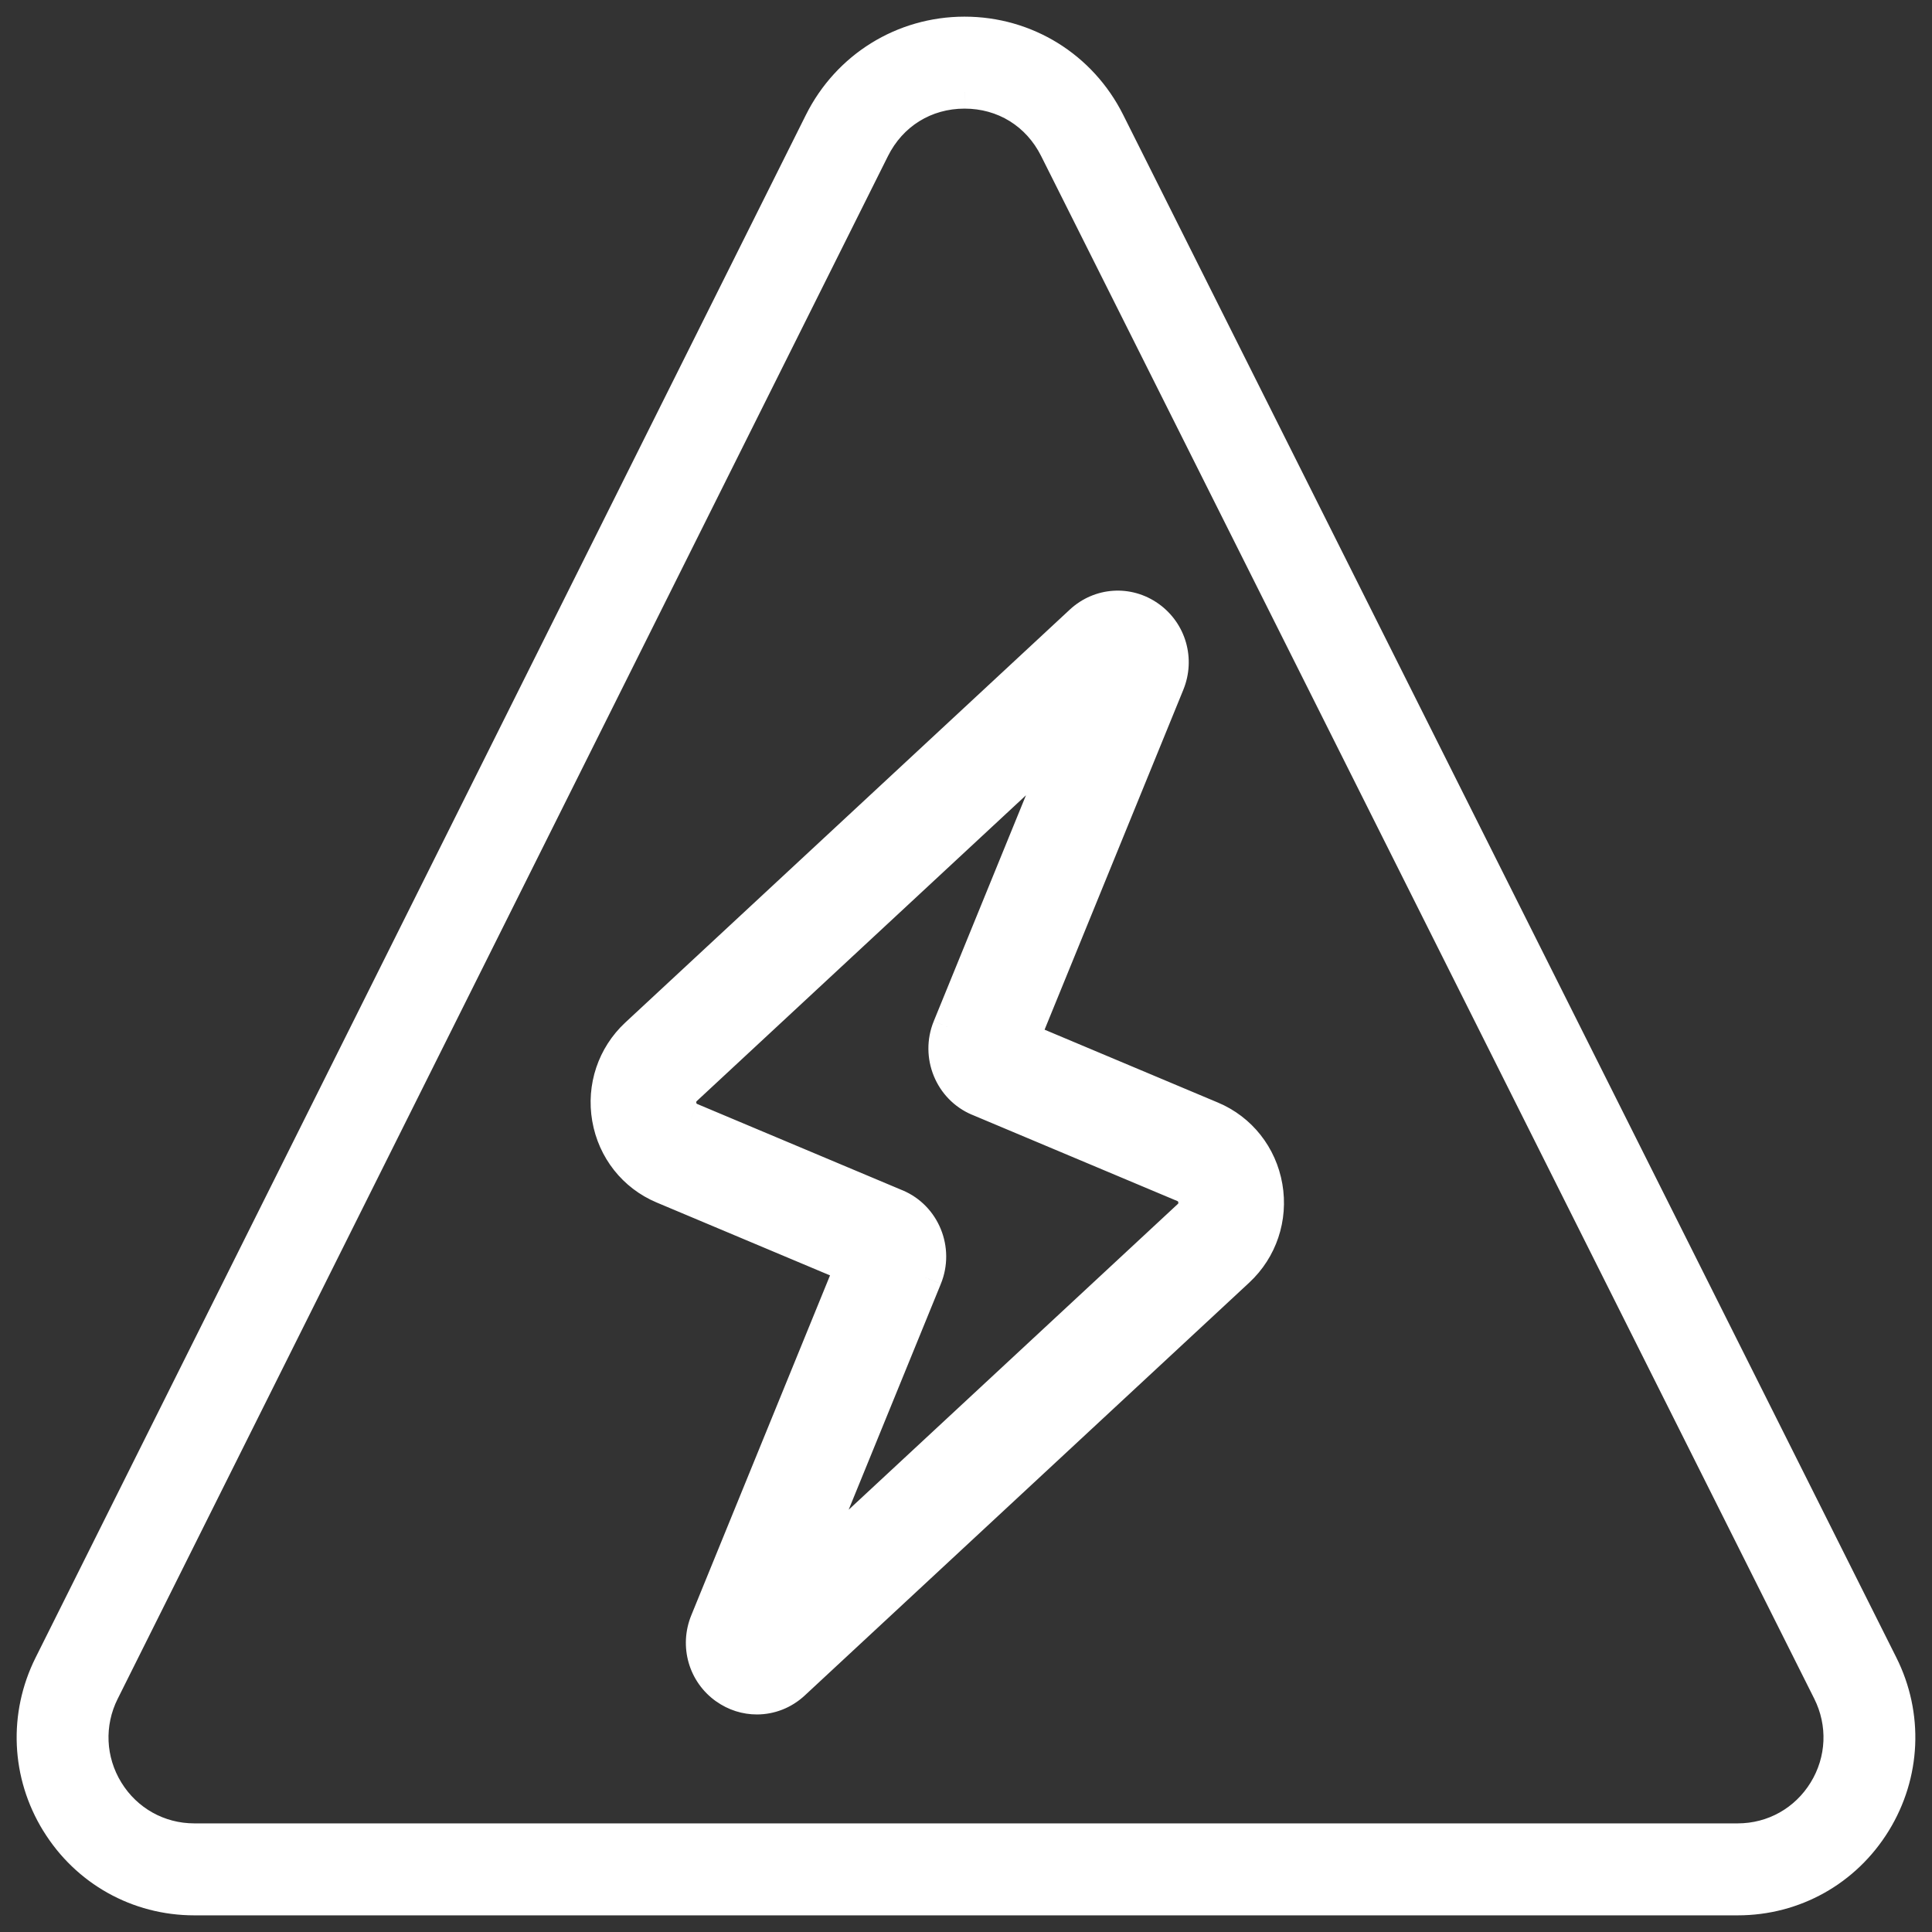 <svg xmlns="http://www.w3.org/2000/svg" width="58" height="58" viewBox="0 0 58 58" fill="none"><rect x="0" y="0" width="58" height="58" fill="#333333" stroke="none"/><g id="Union"><path fill-rule="evenodd" clip-rule="evenodd" d="M33.27 3.668 56.481 49.981C57.239 51.494 57.163 53.257 56.277 54.698 55.392 56.14 53.855 57 52.168 57H5.832C4.146 57 2.61 56.141 1.725 54.701c-.886-1.439-.964-3.201-.209-4.714L24.641 3.674C25.463 2.026 27.116 1.001 28.953 1H28.957c1.836.0 3.488 1.022 4.313 2.668zM52.168 55.239c1.074.0 2.052-.548 2.615-1.465C55.346 52.857 55.395 51.735 54.913 50.772L31.702 4.459C31.169 3.396 30.143 2.761 28.957 2.761H28.955C27.768 2.762 26.742 3.398 26.21 4.463L3.085 50.776C2.605 51.739 2.654 52.86 3.218 53.776 3.782 54.692 4.759 55.239 5.832 55.239H52.168zM19.907 35.639C19.045 35.277 18.434 34.504 18.273 33.572 18.111 32.64 18.425 31.702 19.113 31.063L32.457 18.667C33.024 18.14 33.861 18.085 34.491 18.533 35.121 18.981 35.355 19.797 35.061 20.519L30.709 31.181l5.661 2.38C37.232 33.923 37.843 34.696 38.004 35.628 38.166 36.56 37.852 37.498 37.164 38.137L23.82 50.533C23.509 50.822 23.117 50.969 22.722 50.969 22.397 50.969 22.071 50.87 21.786 50.667 21.156 50.219 20.922 49.403 21.216 48.681l4.352-10.662-5.661-2.38zm12.212-13.671-11.54 10.72C20.388 32.866 20.392 33.079 20.411 33.19 20.43 33.301 20.498 33.503 20.738 33.603l6.163 2.591C27.73 36.543 28.125 37.511 27.782 38.353l-3.624 8.879 11.54-10.72C35.889 36.334 35.885 36.121 35.866 36.01 35.847 35.899 35.779 35.697 35.539 35.596l-6.162-2.591C28.547 32.657 28.152 31.688 28.495 30.847l3.624-8.879z" fill="#fff"/><path d="M56.481 49.981 56.928 49.757 56.481 49.981zM33.27 3.668 32.823 3.892 33.27 3.668zM56.277 54.698 56.703 54.96v0L56.277 54.698zM1.725 54.701 2.15 54.439H2.15L1.725 54.701zm-.209-4.714L1.068 49.764H1.068L1.516 49.987zM24.641 3.674 24.193 3.451 24.193 3.451 24.641 3.674zM28.953 1V.5H28.953L28.953 1zM54.783 53.774 55.209 54.036v0L54.783 53.774zM54.913 50.772 55.36 50.548 54.913 50.772zM31.702 4.459 31.255 4.683 31.702 4.459zm-2.747-1.698v-.5H28.954L28.955 2.761zM26.21 4.463 26.657 4.686 26.21 4.463zM3.085 50.776 2.638 50.553 2.638 50.553 3.085 50.776zm.133 3L2.792 54.038H2.792L3.218 53.776zm15.054-20.204L18.765 33.487 18.273 33.572zm1.634 2.067L19.713 36.1 19.713 36.1 19.907 35.639zM19.113 31.063 18.773 30.696 19.113 31.063zM32.457 18.667 32.116 18.301 32.457 18.667zM34.491 18.533 34.78 18.125V18.125L34.491 18.533zM35.061 20.519 34.598 20.33v0L35.061 20.519zM30.709 31.181 30.246 30.992 30.059 31.45 30.515 31.642 30.709 31.181zm5.661 2.38L36.564 33.1 36.37 33.56zm1.634 2.067L37.512 35.713 38.004 35.628zM37.164 38.137 37.504 38.504v0L37.164 38.137zM23.82 50.533 24.16 50.899 23.82 50.533zm-2.034.134L22.076 50.26 22.076 50.26 21.786 50.667zM21.216 48.681 21.679 48.87V48.87L21.216 48.681zm4.352-10.662L26.031 38.208 26.218 37.75 25.762 37.558 25.568 38.019zm-4.989-5.331L20.919 33.054 20.579 32.688zm11.54-10.72L32.582 22.157 31.779 21.602 32.119 21.968zM20.411 33.19 19.918 33.276V33.276L20.411 33.19zM20.738 33.603 20.544 34.064 20.544 34.065 20.738 33.603zm6.163 2.591L27.094 35.733 26.9 36.194zm.881 2.159L28.245 38.542 27.782 38.353zm-3.624 8.879L23.695 47.043 24.498 47.598 24.158 47.232zm11.54-10.72L35.358 36.145H35.358L35.698 36.512zM35.866 36.01 36.359 35.924 36.359 35.924 35.866 36.01zM35.539 35.596 35.733 35.136H35.733L35.539 35.596zm-6.162-2.591L29.183 33.467 29.377 33.006zM28.495 30.847 28.032 30.658 28.495 30.847zM56.928 49.757 33.717 3.444 32.823 3.892 56.034 50.205 56.928 49.757zM56.703 54.96C57.679 53.371 57.764 51.424 56.928 49.757L56.034 50.205C56.715 51.563 56.646 53.143 55.851 54.437L56.703 54.96zM52.168 57.5C54.03 57.5 55.727 56.549 56.703 54.96L55.851 54.437C55.056 55.73 53.681 56.5 52.168 56.5v1zm-46.336.0H52.168v-1H5.832v1zm-4.533-2.537C2.275 56.55 3.972 57.5 5.832 57.5v-1C4.32 56.5 2.946 55.731 2.15 54.439l-.852.524zM1.068 49.764c-.832 1.667-.746 3.613.23 5.199l.852-.524c-.795-1.292-.865-2.871-.187-4.229L1.068 49.764zM24.193 3.451 1.068 49.764 1.963 50.211 25.088 3.897l-.895-.447zM28.953.5C26.926.502 25.101 1.634 24.193 3.451L25.088 3.897C25.826 2.418 27.306 1.501 28.954 1.5L28.953.5zM28.957.5H28.953v1H28.957V.5zm4.76 2.944C32.808 1.629 30.983.5 28.957.5v1c1.646.0 3.126.914 3.866 2.392L33.717 3.444zM54.357 53.512C53.884 54.282 53.068 54.739 52.168 54.739v1C53.416 55.739 54.555 55.101 55.209 54.036L54.357 53.512zM54.465 50.996C54.87 51.804 54.83 52.743 54.357 53.512L55.209 54.036C55.863 52.971 55.919 51.665 55.36 50.548L54.465 50.996zM31.255 4.683 54.465 50.996 55.36 50.548 32.149 4.235 31.255 4.683zm-2.297-1.422c.996.0 1.849.527 2.297 1.422L32.149 4.235C31.531 3.003 30.333 2.261 28.957 2.261v1zM28.955 3.261H28.957v-1H28.955v1zM26.657 4.686C27.105 3.79 27.958 3.262 28.955 3.261L28.954 2.261C27.577 2.262 26.379 3.006 25.763 4.24L26.657 4.686zM3.533 51 26.657 4.686 25.763 4.24 2.638 50.553 3.533 51zm.111 2.514C3.171 52.745 3.129 51.807 3.533 50.999L2.638 50.553c-.558 1.117-.5 2.422.154 3.485l.852-.524zM5.832 54.739C4.933 54.739 4.117 54.282 3.644 53.514l-.852.524C3.447 55.102 4.585 55.739 5.832 55.739v-1zm46.336.0H5.832v1H52.168v-1zM17.78 33.657C17.97 34.755 18.692 35.671 19.713 36.1L20.101 35.178C19.398 34.883 18.898 34.253 18.765 33.487L17.78 33.657zM18.773 30.696C17.96 31.452 17.589 32.56 17.78 33.658L18.765 33.487C18.632 32.72 18.89 31.952 19.453 31.429L18.773 30.696zM32.116 18.301 18.773 30.696 19.453 31.429 32.797 19.033 32.116 18.301zM34.78 18.125C33.957 17.54 32.857 17.613 32.116 18.301L32.797 19.033C33.191 18.667 33.765 18.63 34.201 18.94L34.78 18.125zM35.524 20.708C35.905 19.774 35.602 18.709 34.78 18.125L34.201 18.94C34.64 19.252 34.806 19.821 34.598 20.33L35.524 20.708zM31.172 31.37l4.352-10.662L34.598 20.33 30.246 30.992 31.172 31.37zm5.392 1.73-5.661-2.38L30.515 31.642l5.661 2.38L36.564 33.1zm1.933 2.443C38.307 34.445 37.585 33.529 36.564 33.1L36.176 34.021C36.879 34.317 37.379 34.947 37.512 35.713L38.497 35.542zM37.504 38.504C38.317 37.748 38.687 36.64 38.497 35.542L37.512 35.713C37.645 36.48 37.386 37.248 36.824 37.771L37.504 38.504zM24.16 50.899 37.504 38.504 36.824 37.771 23.48 50.167 24.16 50.899zM22.722 51.469C23.242 51.469 23.756 51.275 24.16 50.899L23.48 50.167C23.262 50.369 22.991 50.469 22.722 50.469v1zm-1.226-.395C21.866 51.338 22.294 51.469 22.722 51.469v-1C22.5 50.469 22.275 50.401 22.076 50.26L21.496 51.075zM20.753 48.492C20.372 49.426 20.675 50.491 21.496 51.075L22.076 50.26C21.637 49.948 21.471 49.379 21.679 48.87L20.753 48.492zm4.352-10.662-4.352 10.662L21.679 48.87 26.031 38.208 25.105 37.83zm-5.392-1.73L25.374 38.48 25.762 37.558l-5.661-2.38L19.713 36.1zm1.206-3.046 11.54-10.72L31.779 21.602l-11.54 10.72L20.919 33.054zM20.904 33.105C20.903 33.1 20.902 33.095 20.902 33.089 20.902 33.083 20.903 33.079 20.903 33.076 20.904 33.074 20.904 33.072 20.905 33.071 20.906 33.069 20.909 33.064 20.919 33.054L20.239 32.322C19.873 32.661 19.884 33.079 19.918 33.276L20.904 33.105zM20.932 33.143C20.92 33.138 20.915 33.134 20.915 33.133 20.914 33.133 20.913 33.132 20.912 33.13 20.911 33.129 20.909 33.125 20.907 33.12 20.905 33.114 20.904 33.109 20.904 33.105L19.918 33.276C19.952 33.472 20.083 33.871 20.544 34.064L20.932 33.143zm6.162 2.591-6.162-2.591L20.544 34.065l6.163 2.591L27.094 35.733zm1.151 2.809C28.69 37.451 28.181 36.19 27.094 35.733L26.706 36.655C27.279 36.896 27.561 37.572 27.319 38.164L28.245 38.542zm-3.624 8.879 3.624-8.879L27.319 38.164 23.695 47.043 24.621 47.421zM35.358 36.145l-11.54 10.72L24.498 47.598l11.54-10.72L35.358 36.145zM35.373 36.095C35.374 36.1 35.375 36.105 35.375 36.111 35.375 36.117 35.374 36.121 35.374 36.124 35.373 36.126 35.373 36.128 35.372 36.129 35.371 36.13 35.368 36.136 35.358 36.145L36.038 36.878C36.403 36.539 36.393 36.121 36.359 35.924L35.373 36.095zM35.345 36.057C35.357 36.062 35.361 36.066 35.362 36.066 35.363 36.067 35.364 36.068 35.364 36.069 35.366 36.071 35.367 36.075 35.369 36.08 35.371 36.086 35.373 36.091 35.373 36.095L36.359 35.924C36.325 35.728 36.194 35.329 35.733 35.136L35.345 36.057zm-6.162-2.591 6.163 2.591L35.733 35.136l-6.163-2.591L29.183 33.467zm-1.151-2.809C27.587 31.749 28.096 33.01 29.183 33.467L29.57 32.545C28.998 32.304 28.716 31.628 28.958 31.035L28.032 30.658zm3.624-8.879-3.624 8.879L28.958 31.036l3.624-8.879L31.656 21.779z" fill="#fff"/></g></svg>